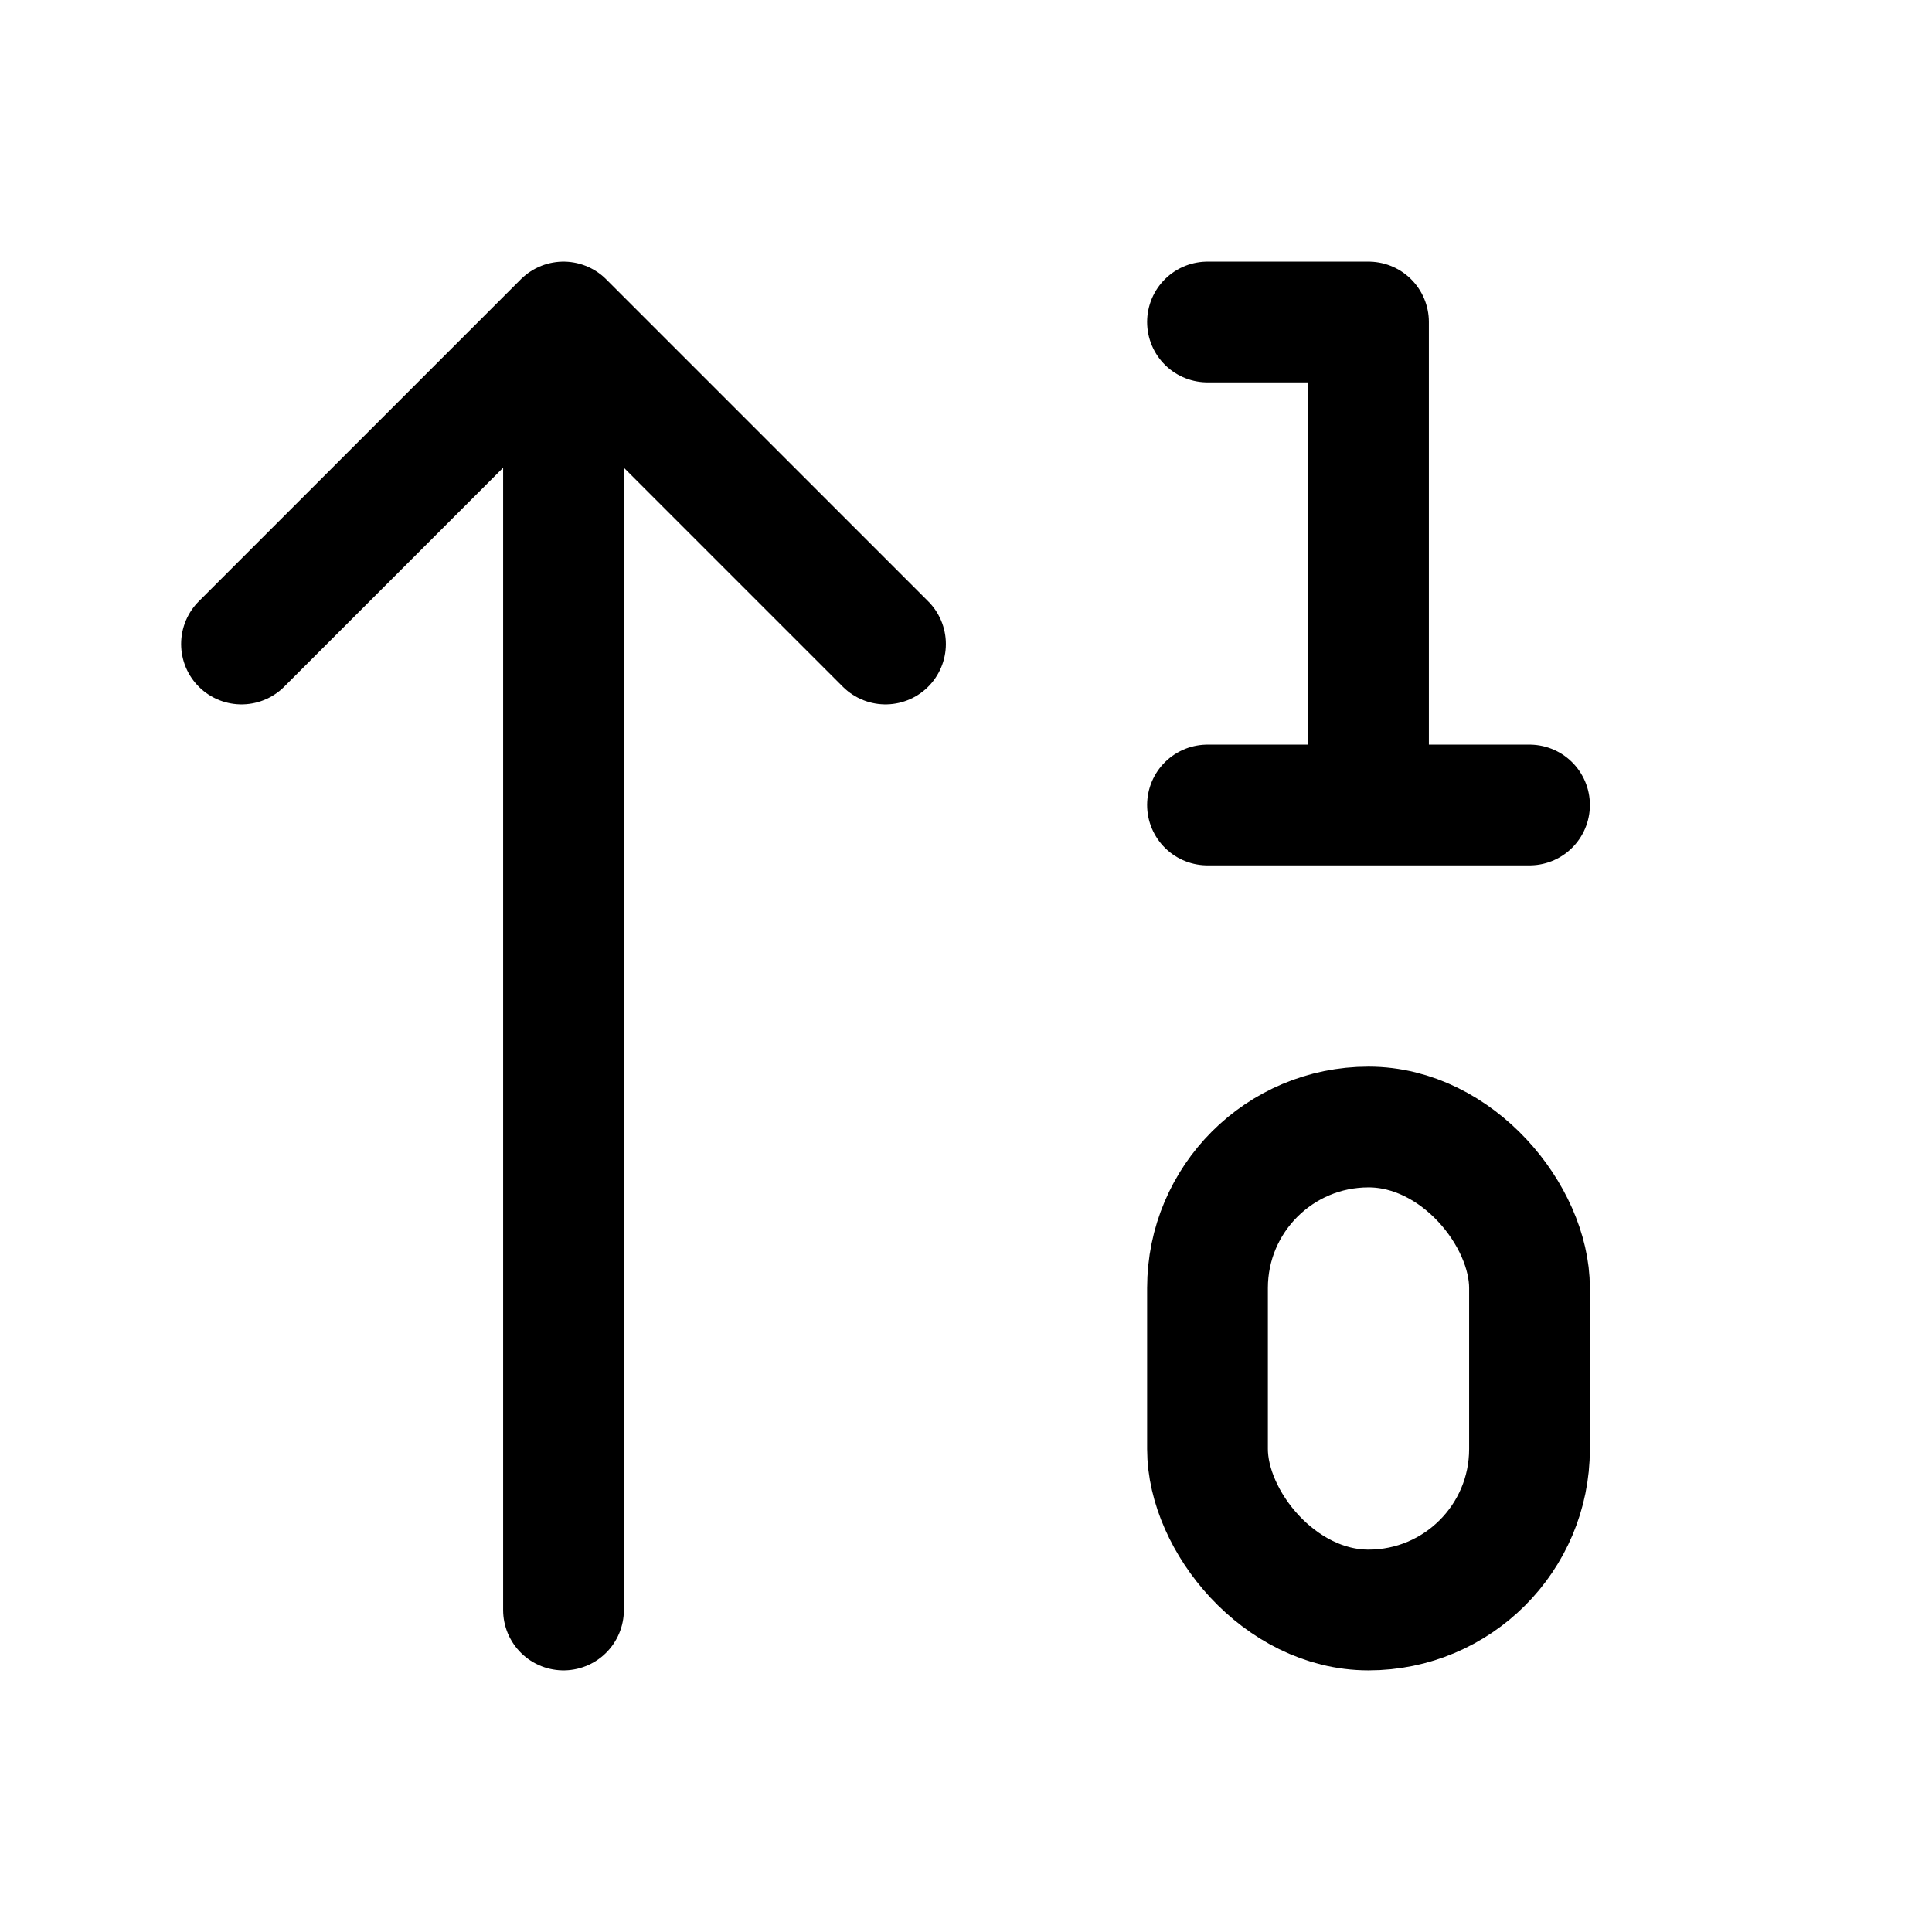 <svg xmlns="http://www.w3.org/2000/svg" width="24" height="24" fill="none" stroke="currentColor" stroke-linecap="round" stroke-linejoin="round" stroke-width="1.5" viewBox="0 0 24 24"><path d="m3 8 4-4 4 4M7 4v16M17 10V4h-2M15 10h4"/><rect width="4" height="6" x="15" y="14" ry="2"/></svg>